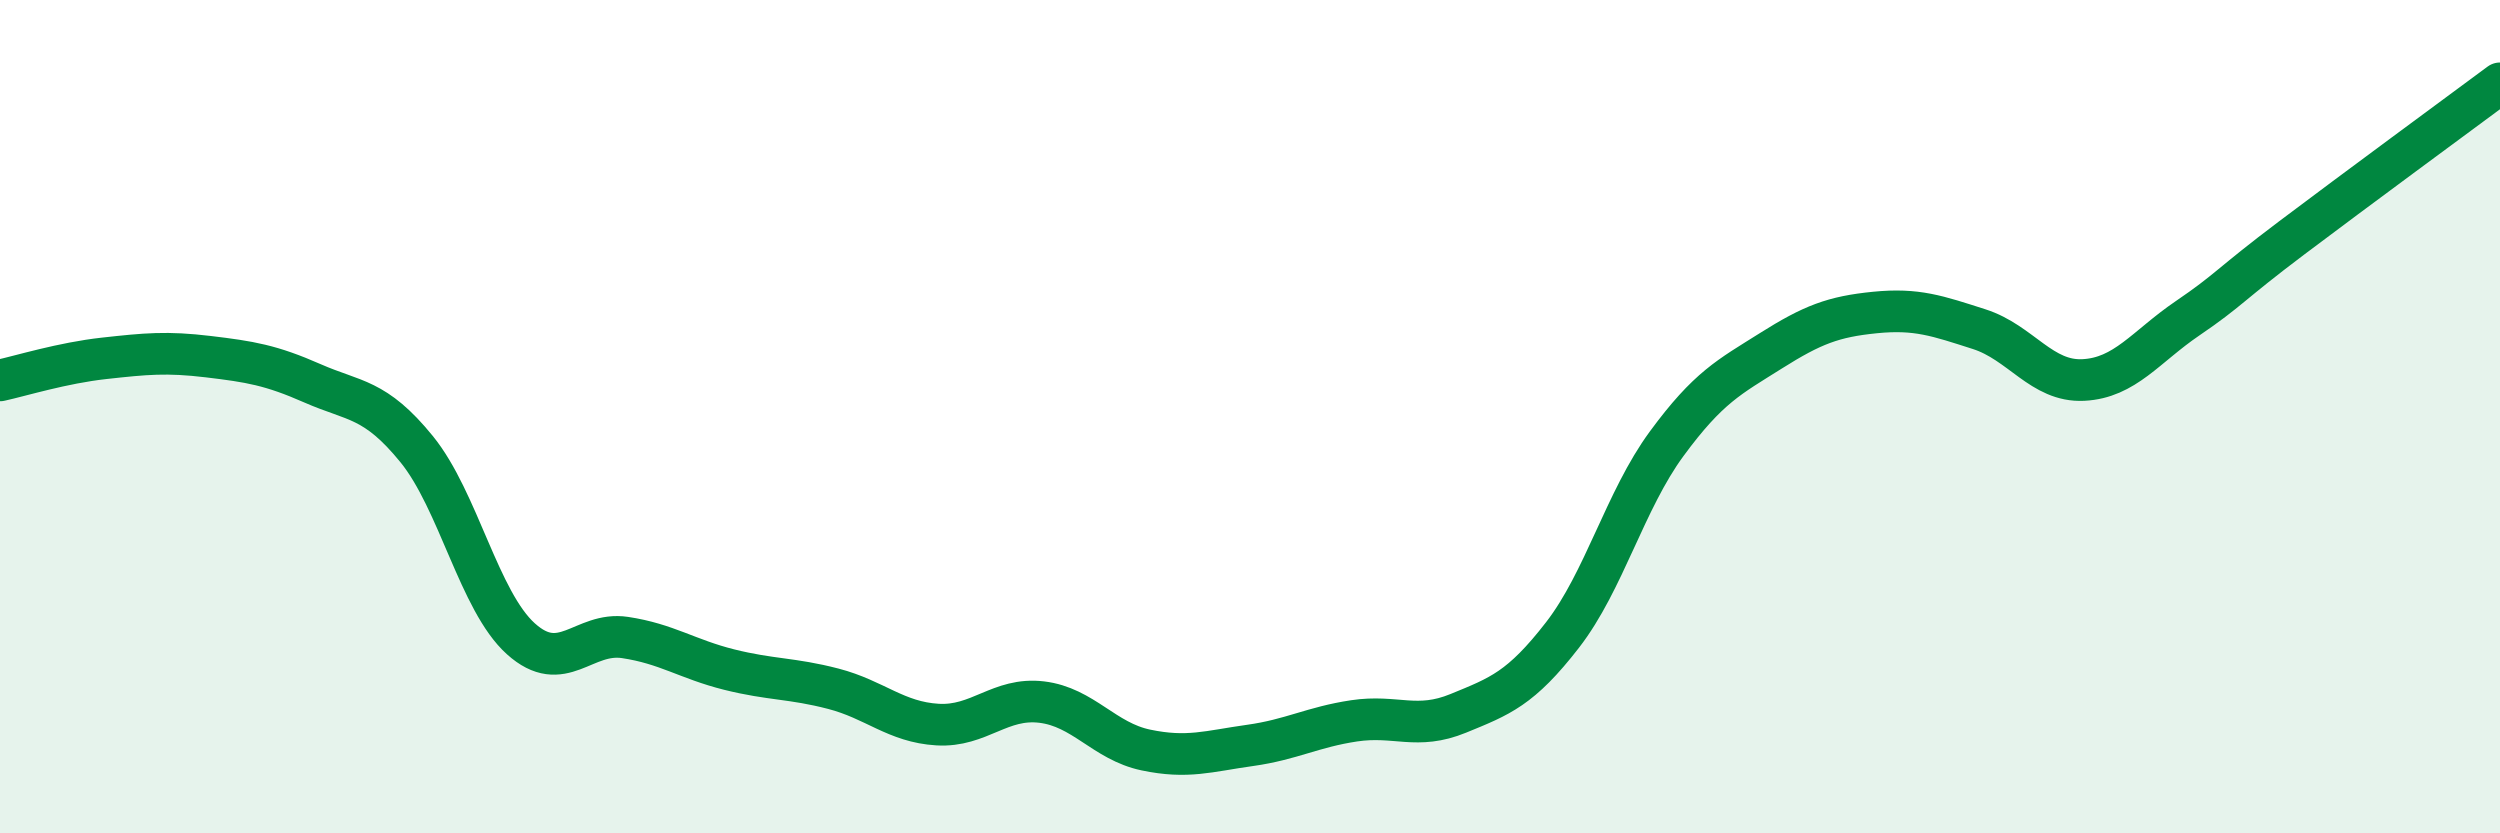 
    <svg width="60" height="20" viewBox="0 0 60 20" xmlns="http://www.w3.org/2000/svg">
      <path
        d="M 0,9.13 C 0.5,9.02 1.5,8.71 2.5,8.6 C 3.5,8.49 4,8.44 5,8.56 C 6,8.68 6.5,8.76 7.5,9.2 C 8.5,9.64 9,9.55 10,10.78 C 11,12.01 11.5,14.43 12.5,15.33 C 13.5,16.23 14,15.15 15,15.3 C 16,15.45 16.5,15.82 17.5,16.07 C 18.5,16.32 19,16.27 20,16.53 C 21,16.79 21.5,17.33 22.5,17.39 C 23.5,17.45 24,16.73 25,16.85 C 26,16.97 26.5,17.79 27.5,18 C 28.5,18.21 29,18.03 30,17.89 C 31,17.75 31.5,17.45 32.5,17.3 C 33.5,17.15 34,17.53 35,17.12 C 36,16.71 36.5,16.53 37.5,15.24 C 38.5,13.95 39,12.01 40,10.65 C 41,9.29 41.5,9.05 42.5,8.42 C 43.5,7.79 44,7.6 45,7.5 C 46,7.4 46.5,7.58 47.5,7.9 C 48.5,8.22 49,9.17 50,9.12 C 51,9.07 51.5,8.32 52.5,7.64 C 53.5,6.96 53.5,6.84 55,5.71 C 56.5,4.58 59,2.74 60,2L60 20L0 20Z"
        fill="#008740"
        opacity="0.1"
        stroke-linecap="round"
        stroke-linejoin="round"
      />
      <path
        d="M 0,9.13 C 0.5,9.02 1.5,8.71 2.5,8.6 C 3.5,8.49 4,8.44 5,8.56 C 6,8.68 6.5,8.76 7.5,9.2 C 8.5,9.64 9,9.55 10,10.78 C 11,12.01 11.5,14.43 12.5,15.33 C 13.5,16.23 14,15.15 15,15.3 C 16,15.45 16.5,15.82 17.5,16.07 C 18.5,16.32 19,16.27 20,16.53 C 21,16.79 21.5,17.33 22.5,17.39 C 23.5,17.45 24,16.73 25,16.85 C 26,16.97 26.5,17.79 27.5,18 C 28.5,18.21 29,18.03 30,17.89 C 31,17.75 31.5,17.45 32.5,17.3 C 33.5,17.15 34,17.53 35,17.12 C 36,16.71 36.5,16.53 37.5,15.24 C 38.5,13.95 39,12.01 40,10.65 C 41,9.29 41.5,9.05 42.5,8.42 C 43.5,7.79 44,7.6 45,7.5 C 46,7.4 46.5,7.58 47.5,7.9 C 48.5,8.22 49,9.17 50,9.12 C 51,9.07 51.5,8.32 52.5,7.64 C 53.5,6.96 53.5,6.84 55,5.71 C 56.5,4.58 59,2.74 60,2"
        stroke="#008740"
        stroke-width="1"
        fill="none"
        stroke-linecap="round"
        stroke-linejoin="round"
      />
    </svg>
  